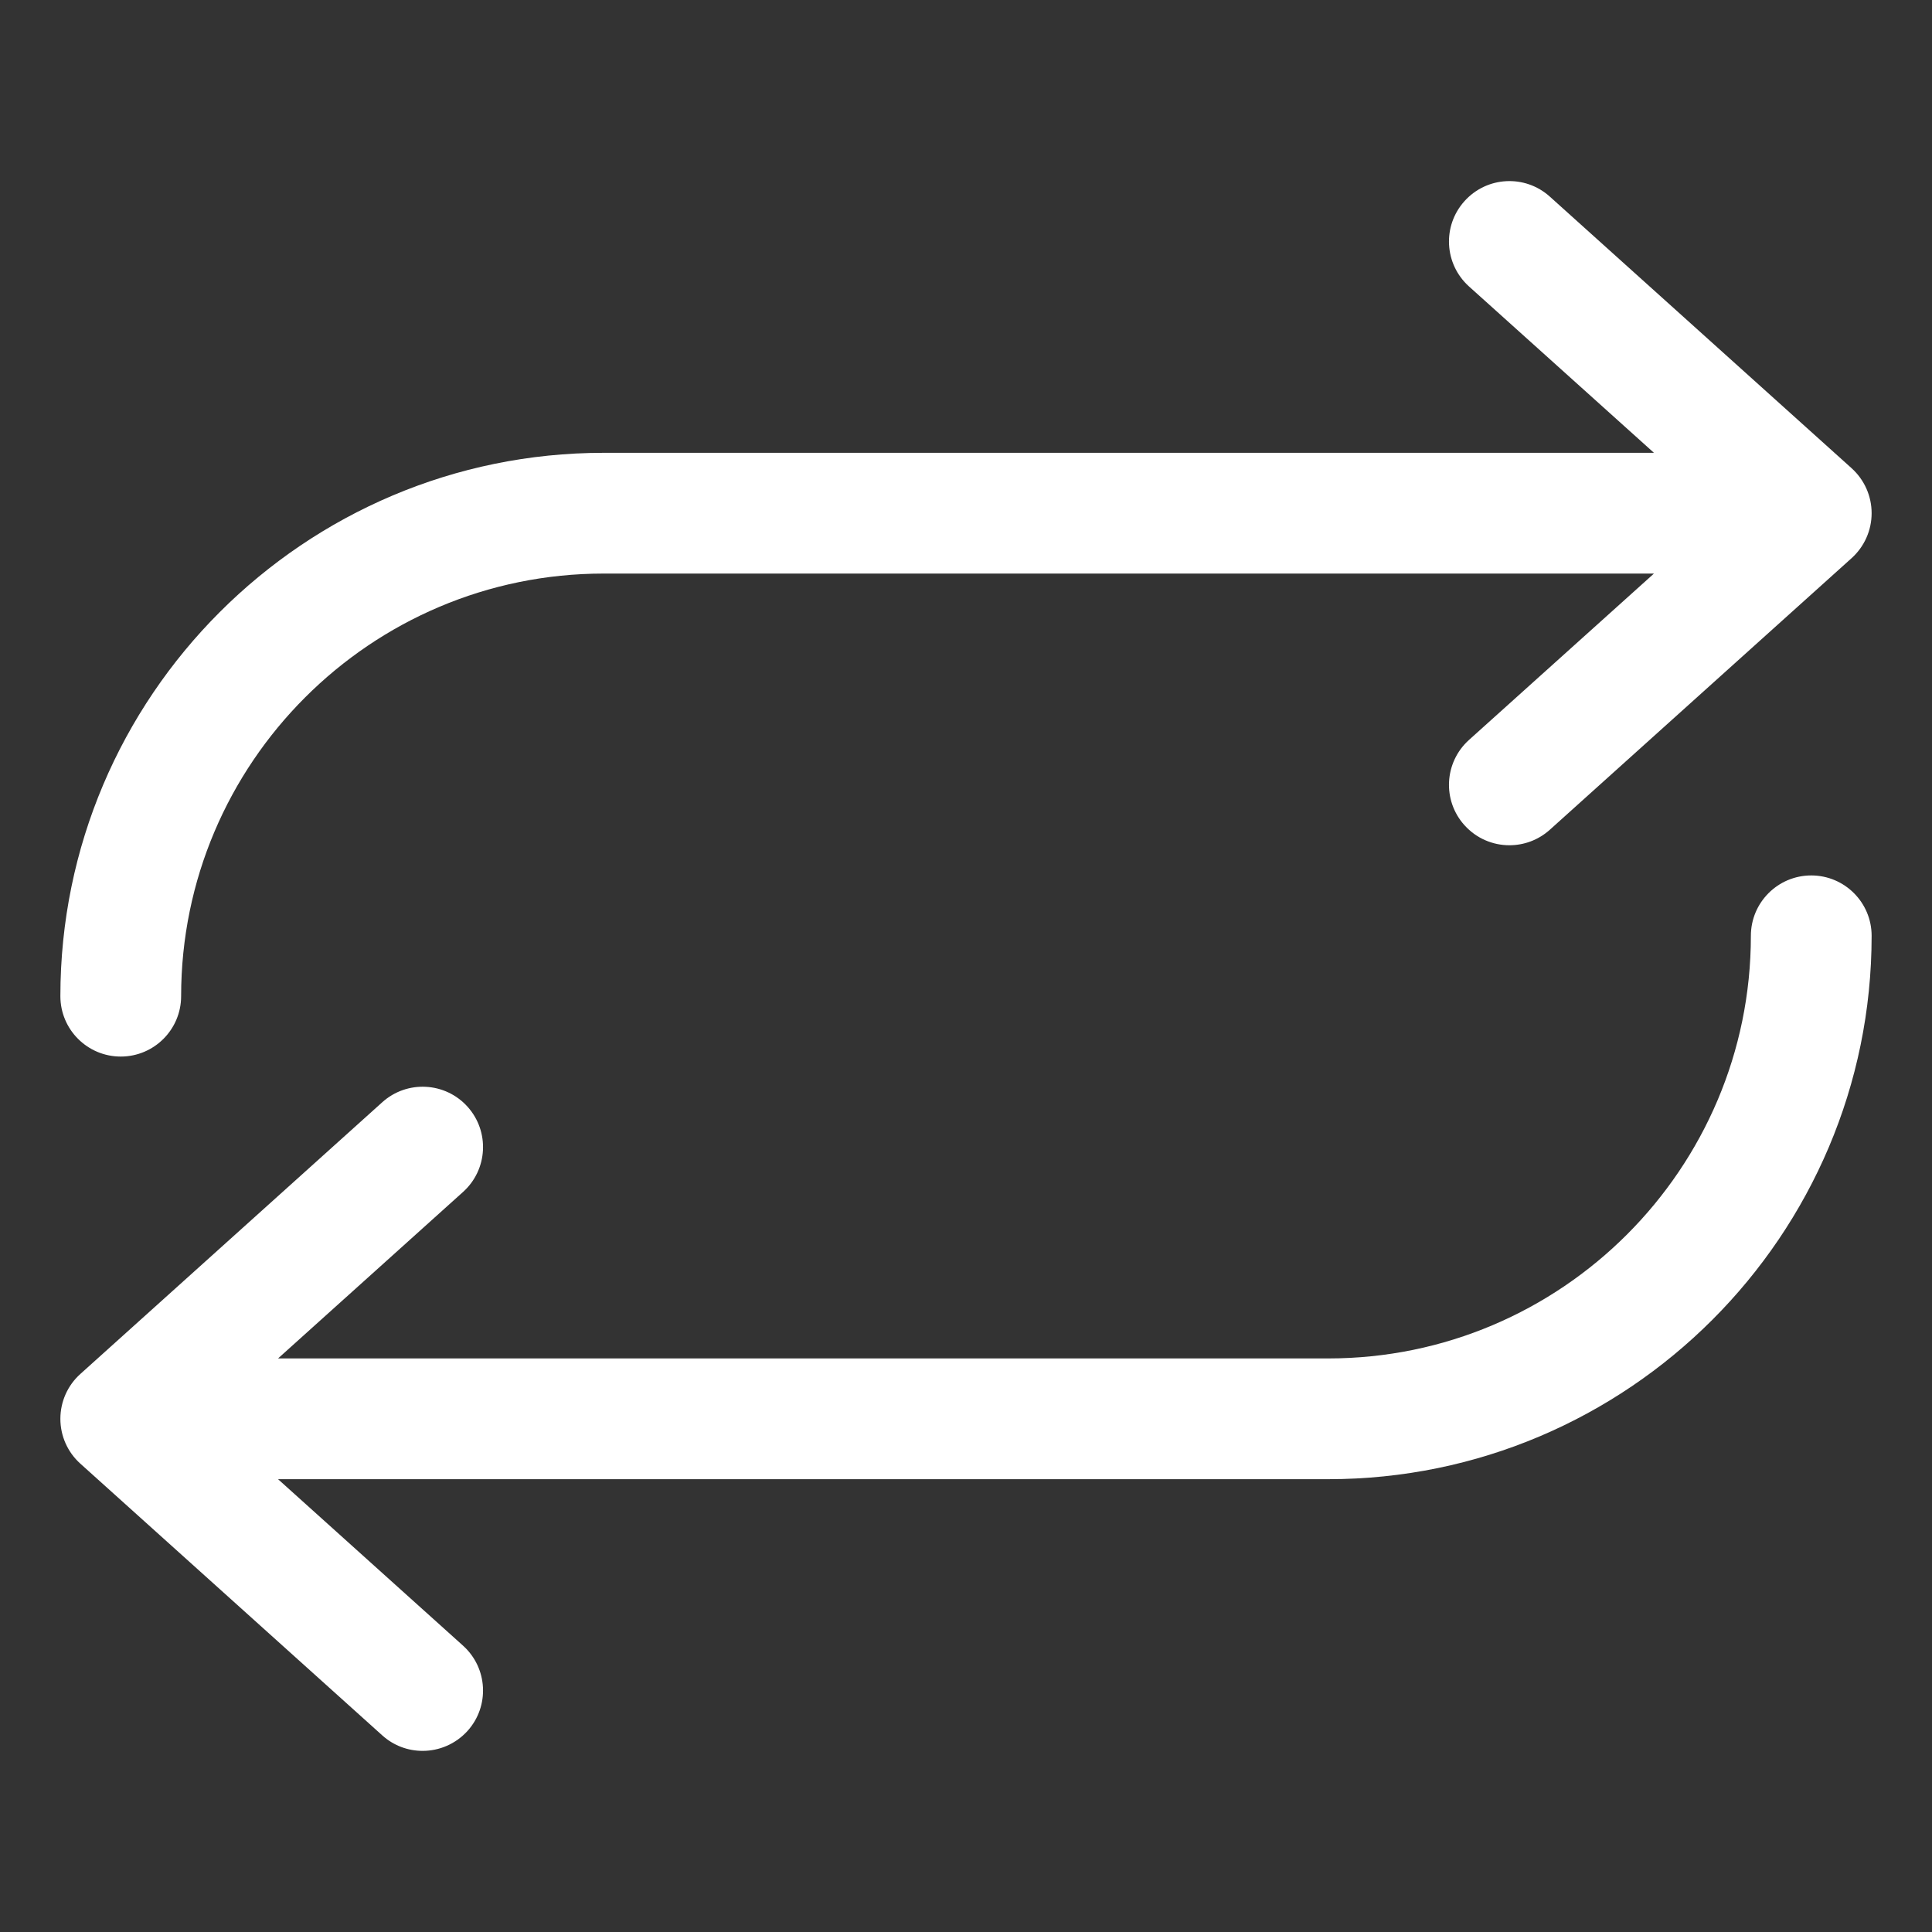 <svg width="24" height="24" viewBox="0 0 24 24" fill="none" xmlns="http://www.w3.org/2000/svg">
<rect x="0" y="0" width="24" height="24" fill="#333333" stroke="none"/>
<path d="M23.25 11.625C23.25 15.347 20.222 18.375 16.5 18.375H3.454L5.752 20.443C6.06 20.72 6.085 21.194 5.808 21.502C5.659 21.666 5.455 21.75 5.25 21.75C5.071 21.75 4.892 21.687 4.748 21.557L0.998 18.182C0.84 18.04 0.75 17.838 0.75 17.625C0.75 17.412 0.84 17.21 0.998 17.068L4.748 13.693C5.056 13.415 5.531 13.44 5.808 13.748C6.085 14.056 6.06 14.53 5.752 14.807L3.454 16.875H16.5C19.395 16.875 21.75 14.52 21.75 11.625C21.75 11.211 22.086 10.875 22.5 10.875C22.914 10.875 23.25 11.211 23.25 11.625ZM1.5 13.125C1.914 13.125 2.25 12.789 2.25 12.375C2.25 9.48 4.605 7.125 7.5 7.125H20.546L18.248 9.192C17.94 9.47 17.915 9.944 18.193 10.252C18.341 10.416 18.545 10.5 18.75 10.5C18.929 10.5 19.108 10.437 19.252 10.308L23.002 6.933C23.16 6.79 23.25 6.588 23.25 6.375C23.25 6.162 23.16 5.96 23.002 5.817L19.252 2.442C18.944 2.165 18.47 2.19 18.193 2.498C17.915 2.806 17.94 3.28 18.248 3.558L20.546 5.625H7.5C3.778 5.625 0.75 8.653 0.75 12.375C0.75 12.789 1.086 13.125 1.5 13.125Z" fill="white"/>
</svg>
